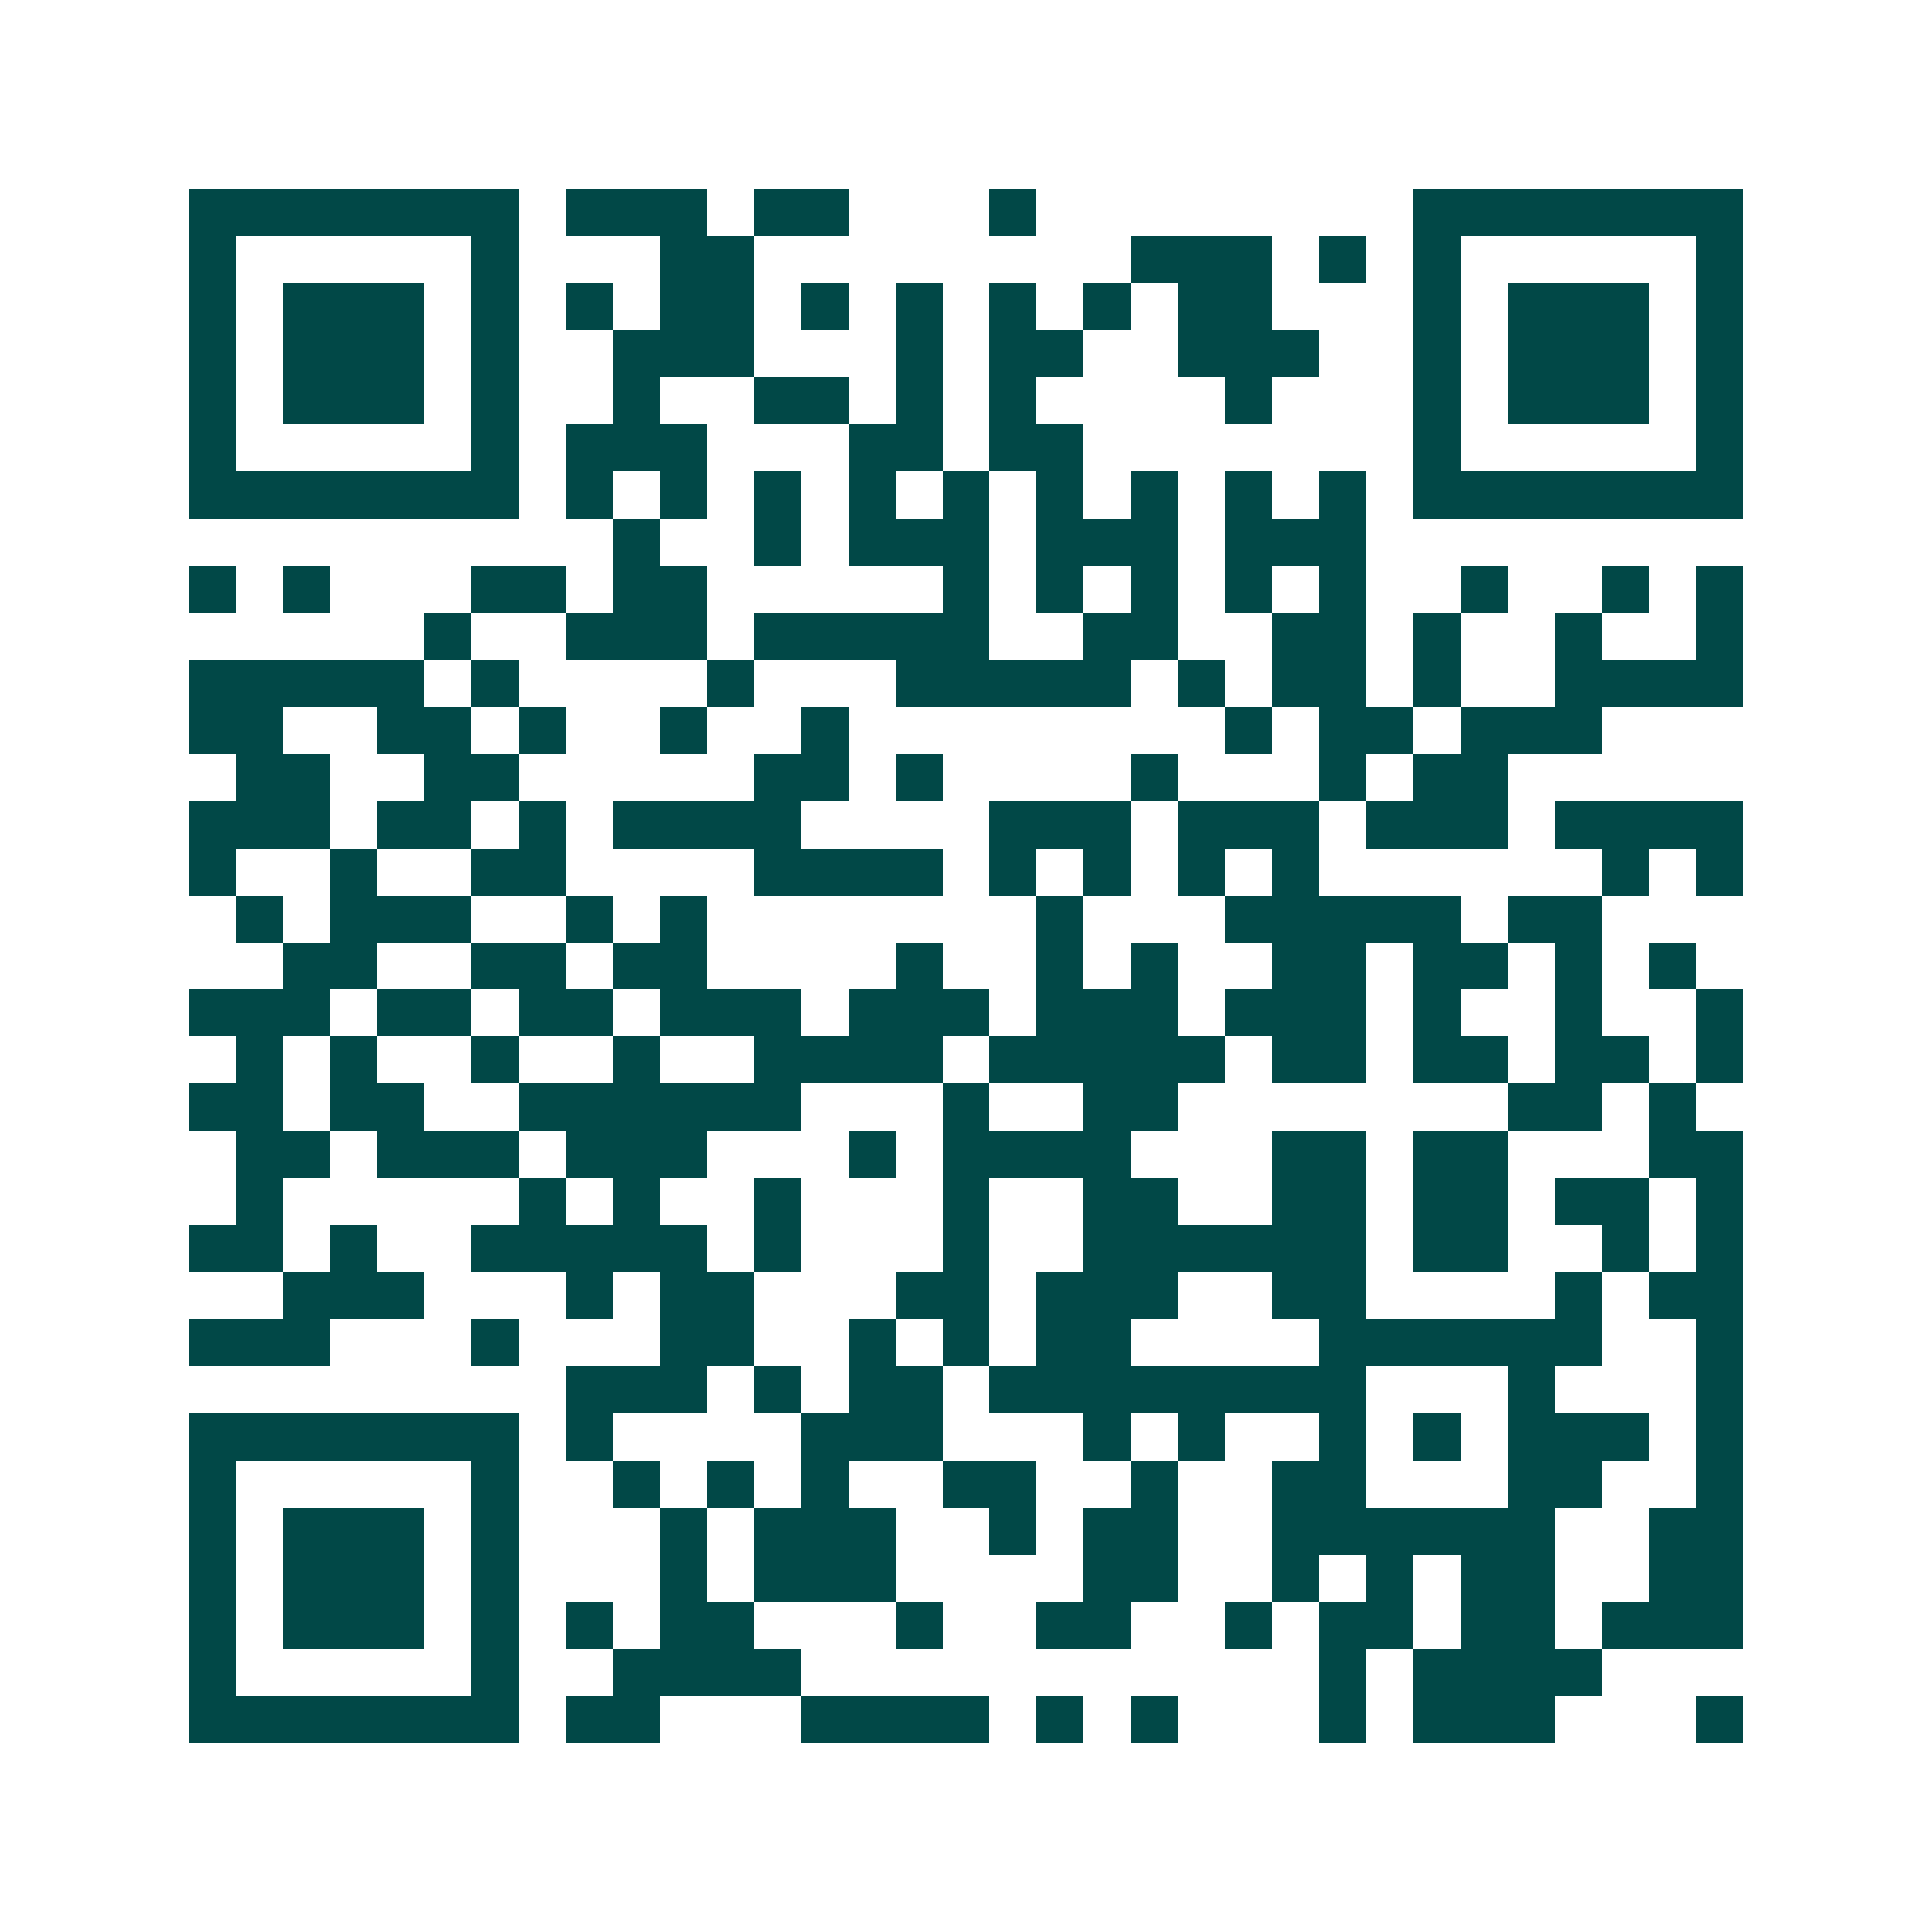 <svg xmlns="http://www.w3.org/2000/svg" width="200" height="200" viewBox="0 0 41 41" shape-rendering="crispEdges"><path fill="#ffffff" d="M0 0h41v41H0z"/><path stroke="#014847" d="M4 4.5h7m1 0h3m1 0h2m3 0h1m8 0h7M4 5.5h1m5 0h1m3 0h2m8 0h3m1 0h1m1 0h1m5 0h1M4 6.5h1m1 0h3m1 0h1m1 0h1m1 0h2m1 0h1m1 0h1m1 0h1m1 0h1m1 0h2m3 0h1m1 0h3m1 0h1M4 7.5h1m1 0h3m1 0h1m2 0h3m3 0h1m1 0h2m2 0h3m2 0h1m1 0h3m1 0h1M4 8.5h1m1 0h3m1 0h1m2 0h1m2 0h2m1 0h1m1 0h1m4 0h1m3 0h1m1 0h3m1 0h1M4 9.5h1m5 0h1m1 0h3m3 0h2m1 0h2m7 0h1m5 0h1M4 10.5h7m1 0h1m1 0h1m1 0h1m1 0h1m1 0h1m1 0h1m1 0h1m1 0h1m1 0h1m1 0h7M13 11.5h1m2 0h1m1 0h3m1 0h3m1 0h3M4 12.5h1m1 0h1m3 0h2m1 0h2m5 0h1m1 0h1m1 0h1m1 0h1m1 0h1m2 0h1m2 0h1m1 0h1M9 13.5h1m2 0h3m1 0h5m2 0h2m2 0h2m1 0h1m2 0h1m2 0h1M4 14.5h5m1 0h1m4 0h1m3 0h5m1 0h1m1 0h2m1 0h1m2 0h4M4 15.5h2m2 0h2m1 0h1m2 0h1m2 0h1m8 0h1m1 0h2m1 0h3M5 16.5h2m2 0h2m5 0h2m1 0h1m4 0h1m3 0h1m1 0h2M4 17.5h3m1 0h2m1 0h1m1 0h4m4 0h3m1 0h3m1 0h3m1 0h4M4 18.5h1m2 0h1m2 0h2m4 0h4m1 0h1m1 0h1m1 0h1m1 0h1m6 0h1m1 0h1M5 19.5h1m1 0h3m2 0h1m1 0h1m7 0h1m3 0h5m1 0h2M6 20.5h2m2 0h2m1 0h2m4 0h1m2 0h1m1 0h1m2 0h2m1 0h2m1 0h1m1 0h1M4 21.5h3m1 0h2m1 0h2m1 0h3m1 0h3m1 0h3m1 0h3m1 0h1m2 0h1m2 0h1M5 22.5h1m1 0h1m2 0h1m2 0h1m2 0h4m1 0h5m1 0h2m1 0h2m1 0h2m1 0h1M4 23.5h2m1 0h2m2 0h6m3 0h1m2 0h2m7 0h2m1 0h1M5 24.5h2m1 0h3m1 0h3m3 0h1m1 0h4m3 0h2m1 0h2m3 0h2M5 25.5h1m5 0h1m1 0h1m2 0h1m3 0h1m2 0h2m2 0h2m1 0h2m1 0h2m1 0h1M4 26.5h2m1 0h1m2 0h5m1 0h1m3 0h1m2 0h6m1 0h2m2 0h1m1 0h1M6 27.5h3m3 0h1m1 0h2m3 0h2m1 0h3m2 0h2m4 0h1m1 0h2M4 28.5h3m3 0h1m3 0h2m2 0h1m1 0h1m1 0h2m4 0h6m2 0h1M12 29.5h3m1 0h1m1 0h2m1 0h8m3 0h1m3 0h1M4 30.5h7m1 0h1m4 0h3m3 0h1m1 0h1m2 0h1m1 0h1m1 0h3m1 0h1M4 31.5h1m5 0h1m2 0h1m1 0h1m1 0h1m2 0h2m2 0h1m2 0h2m3 0h2m2 0h1M4 32.5h1m1 0h3m1 0h1m3 0h1m1 0h3m2 0h1m1 0h2m2 0h6m2 0h2M4 33.5h1m1 0h3m1 0h1m3 0h1m1 0h3m4 0h2m2 0h1m1 0h1m1 0h2m2 0h2M4 34.5h1m1 0h3m1 0h1m1 0h1m1 0h2m3 0h1m2 0h2m2 0h1m1 0h2m1 0h2m1 0h3M4 35.5h1m5 0h1m2 0h4m11 0h1m1 0h4M4 36.5h7m1 0h2m3 0h4m1 0h1m1 0h1m3 0h1m1 0h3m3 0h1"/></svg>
